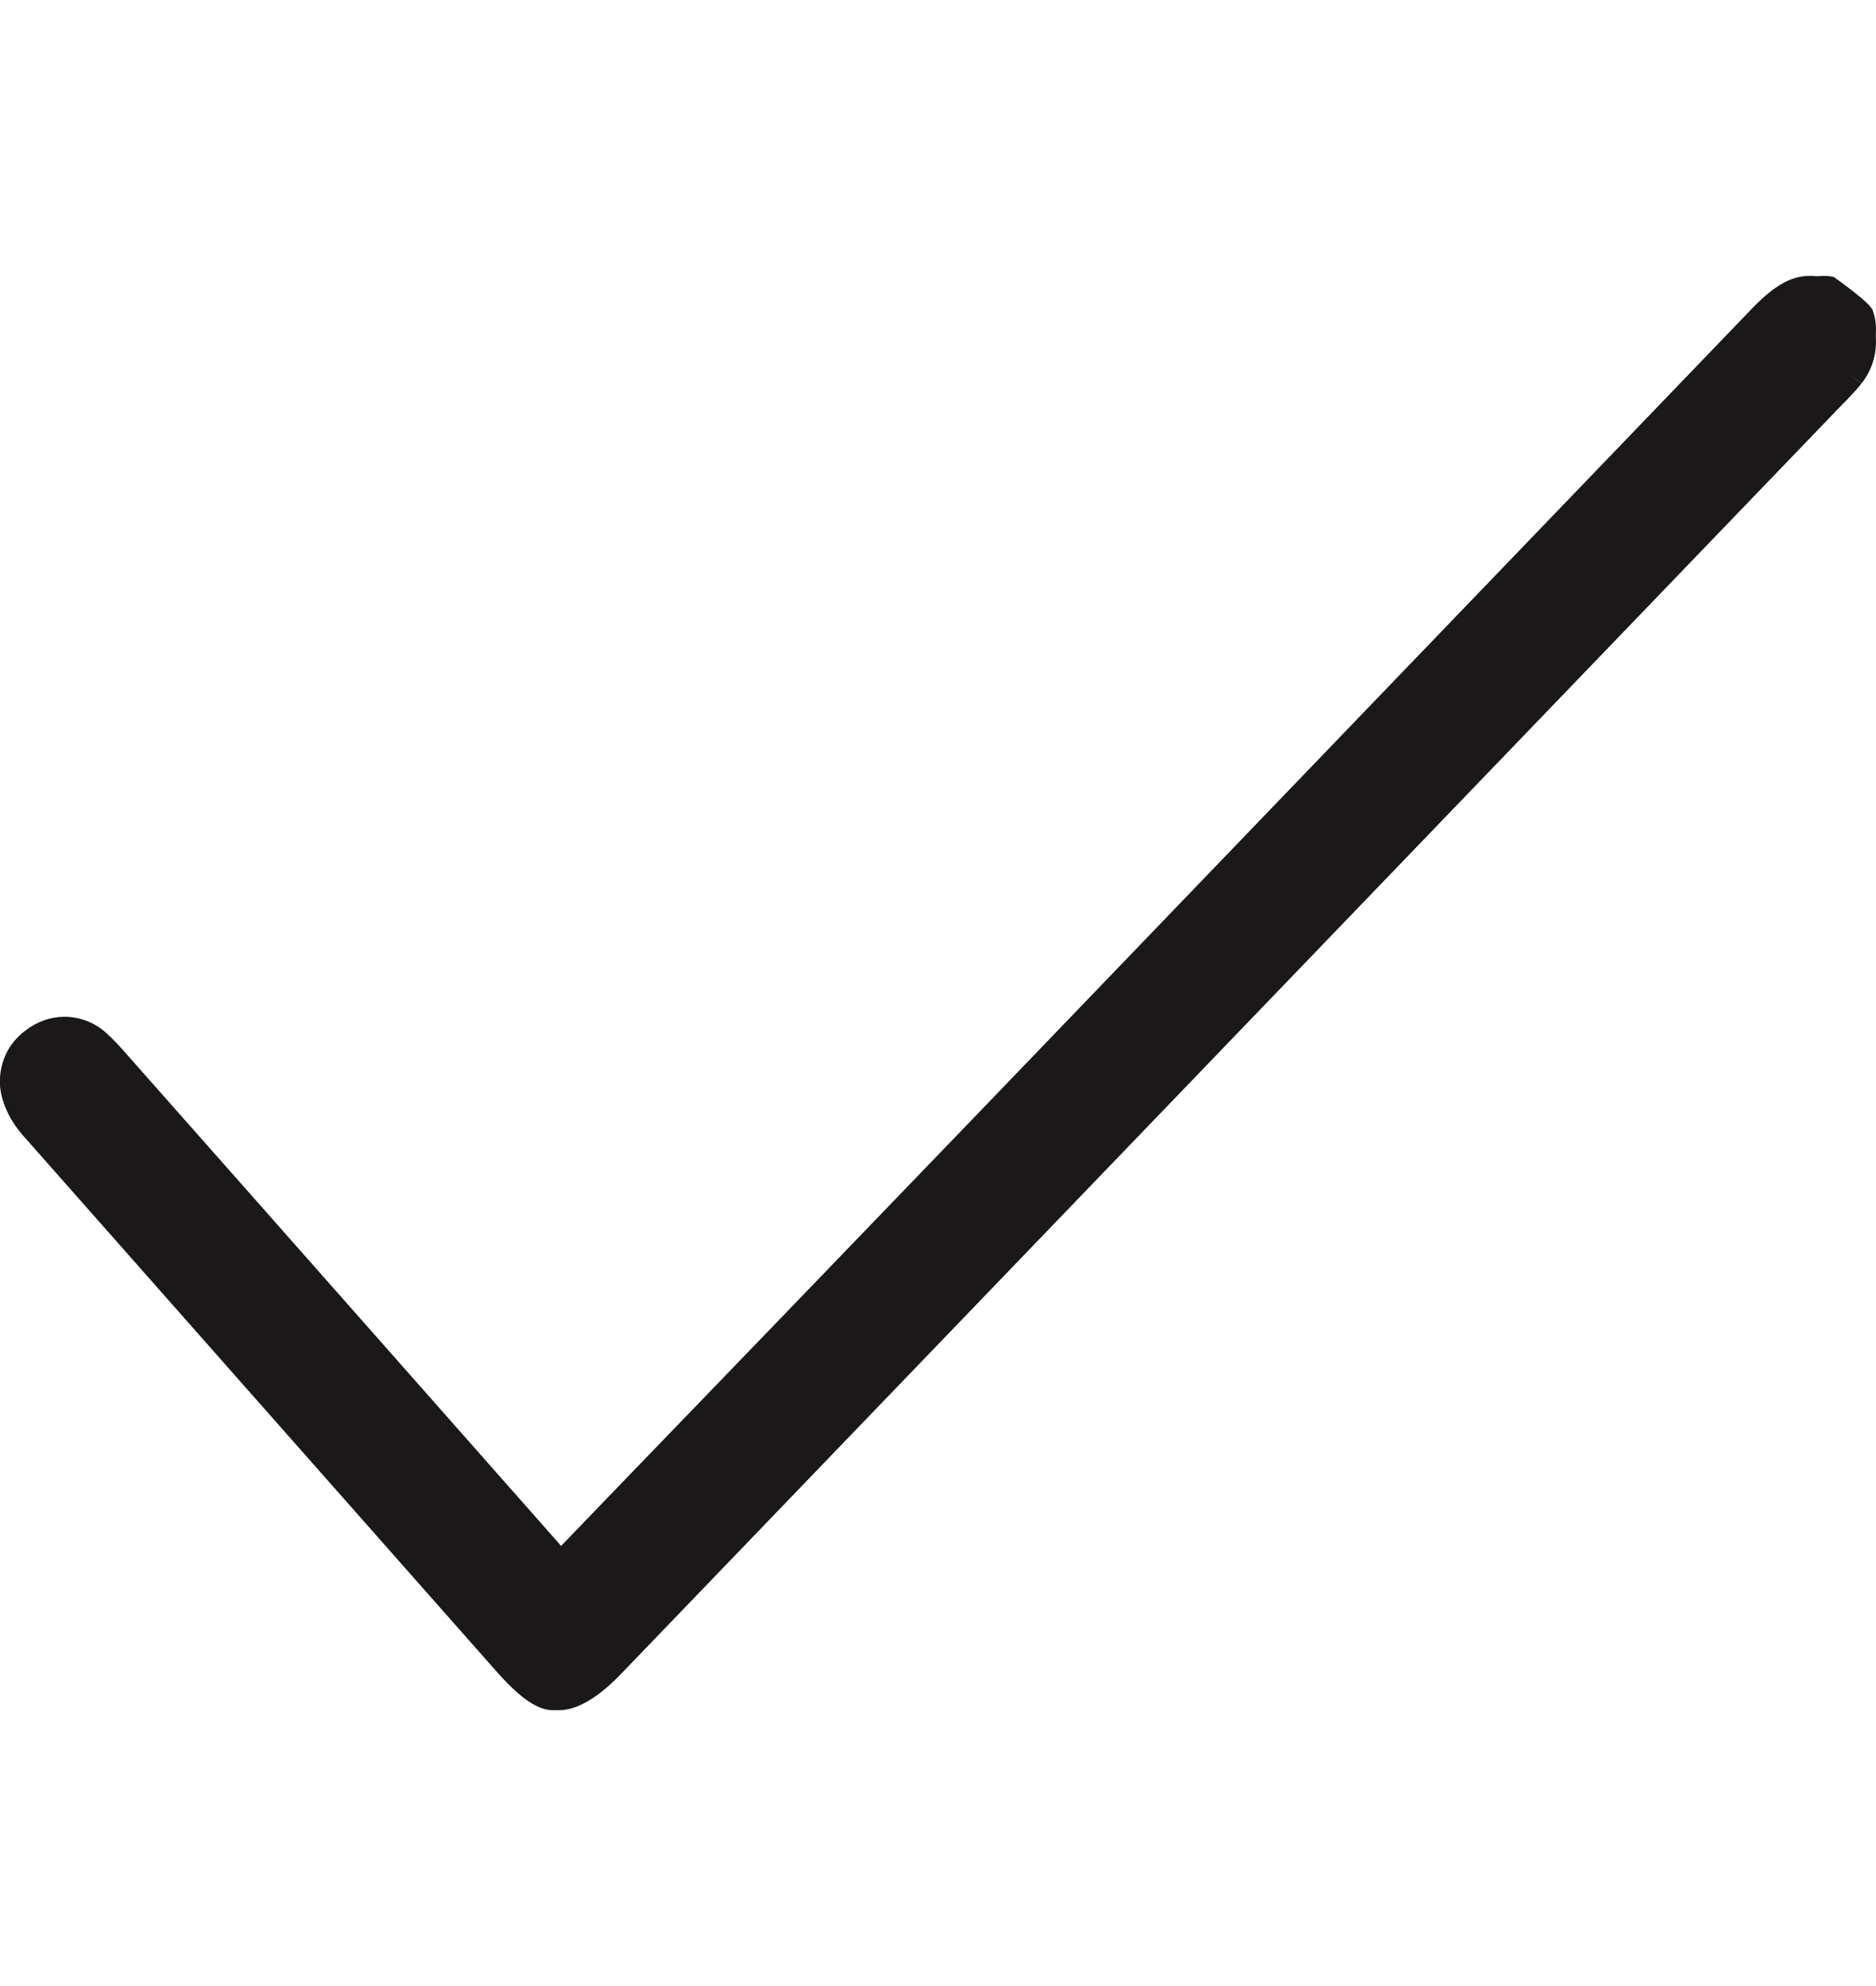 <svg width="17" height="18" viewBox="0 0 17 18" fill="none" xmlns="http://www.w3.org/2000/svg">
<path d="M16.615 2.509C16.463 2.48 16.328 2.512 16.09 2.762C14.228 4.707 12.366 6.651 10.504 8.595C8.86 10.317 5.026 14.307 5.026 14.307C5.026 14.307 2.143 11.027 0.93 9.65C0.874 9.585 0.815 9.523 0.753 9.465C0.672 9.391 0.568 9.35 0.46 9.35C0.362 9.351 0.267 9.384 0.189 9.445C0.138 9.481 0.094 9.528 0.062 9.582C0.03 9.637 0.009 9.699 0.002 9.763C-0.013 9.918 0.051 10.087 0.182 10.236C1.445 11.674 4.55 15.2 4.55 15.2C4.667 15.335 4.843 15.496 5.003 15.5C5.162 15.504 5.351 15.345 5.478 15.212C9.231 11.295 12.983 7.378 16.735 3.461L16.754 3.442C16.807 3.387 16.857 3.335 16.894 3.286C16.946 3.221 16.98 3.143 16.994 3.06C17.007 2.976 16.999 2.891 16.97 2.812C16.944 2.738 16.615 2.509 16.615 2.509Z" fill="#1A1818"/>
<path fill-rule="evenodd" clip-rule="evenodd" d="M16.208 2.541C16.32 2.493 16.419 2.493 16.513 2.511L16.542 2.516L16.566 2.532L16.567 2.533L16.57 2.535L16.581 2.543C16.59 2.549 16.603 2.559 16.619 2.57C16.65 2.593 16.693 2.624 16.736 2.658C16.78 2.692 16.826 2.729 16.864 2.764C16.883 2.781 16.902 2.8 16.917 2.818C16.93 2.833 16.952 2.859 16.963 2.891C16.999 2.988 17.009 3.094 16.992 3.196C16.976 3.298 16.933 3.394 16.869 3.475C16.828 3.528 16.775 3.583 16.726 3.635L16.721 3.639L16.704 3.657C16.704 3.657 16.703 3.657 16.703 3.657C13.01 7.497 9.316 11.337 5.622 15.177C5.556 15.246 5.471 15.324 5.378 15.386C5.289 15.446 5.175 15.503 5.054 15.5C4.934 15.497 4.824 15.437 4.739 15.375C4.651 15.311 4.572 15.231 4.51 15.161C4.51 15.161 4.511 15.161 4.51 15.161L2.827 13.256C1.908 12.216 0.833 10.999 0.211 10.294C0.065 10.129 -0.016 9.931 0.003 9.736L0.003 9.734C0.012 9.654 0.038 9.577 0.078 9.508C0.119 9.44 0.173 9.381 0.238 9.335C0.337 9.259 0.458 9.216 0.583 9.215L0.585 9.215C0.726 9.216 0.861 9.269 0.964 9.363L0.965 9.364C1.03 9.424 1.091 9.488 1.148 9.555C1.746 10.23 2.753 11.371 3.612 12.343L5.085 14.011L5.598 13.478C5.977 13.085 6.5 12.543 7.073 11.949C8.219 10.76 9.567 9.36 10.376 8.517C12.209 6.611 14.042 4.704 15.875 2.798M5.08 14.203L4.98 14.285L3.411 12.509C2.552 11.536 1.544 10.395 0.947 9.72L0.945 9.718C0.894 9.658 0.84 9.602 0.783 9.548C0.726 9.497 0.656 9.471 0.585 9.47C0.52 9.471 0.455 9.493 0.401 9.536L0.395 9.54C0.361 9.564 0.331 9.596 0.308 9.634C0.286 9.672 0.271 9.715 0.266 9.761C0.256 9.871 0.301 10.002 0.412 10.129C1.034 10.834 2.109 12.051 3.028 13.091L4.711 14.995L4.712 14.996C4.767 15.058 4.832 15.123 4.899 15.172C4.968 15.223 5.024 15.244 5.06 15.245C5.096 15.246 5.153 15.227 5.228 15.177C5.299 15.129 5.369 15.065 5.428 15.003C9.123 11.164 12.816 7.323 16.51 3.483L16.511 3.482L16.529 3.465C16.529 3.464 16.529 3.464 16.529 3.464C16.582 3.409 16.626 3.363 16.658 3.322L16.659 3.32C16.696 3.274 16.721 3.218 16.731 3.157C16.741 3.099 16.736 3.039 16.717 2.984C16.716 2.983 16.716 2.983 16.715 2.982C16.708 2.974 16.697 2.963 16.682 2.949C16.652 2.921 16.612 2.889 16.571 2.857C16.53 2.825 16.49 2.796 16.46 2.774C16.451 2.768 16.443 2.762 16.436 2.757C16.394 2.752 16.358 2.756 16.316 2.774C16.259 2.799 16.182 2.853 16.069 2.971C14.236 4.878 12.403 6.784 10.57 8.69C9.76 9.534 8.412 10.934 7.266 12.123C6.693 12.717 6.171 13.259 5.792 13.652L5.178 14.289L5.177 14.29L5.08 14.203ZM5.08 14.203L5.177 14.29L5.076 14.394L4.98 14.285L5.08 14.203ZM16.869 3.475C16.869 3.476 16.869 3.476 16.868 3.476L16.764 3.398L16.869 3.475C16.869 3.475 16.869 3.475 16.869 3.475ZM16.208 2.541C16.104 2.587 15.997 2.67 15.875 2.798L16.208 2.541Z" fill="#1A1818"/>
</svg>
